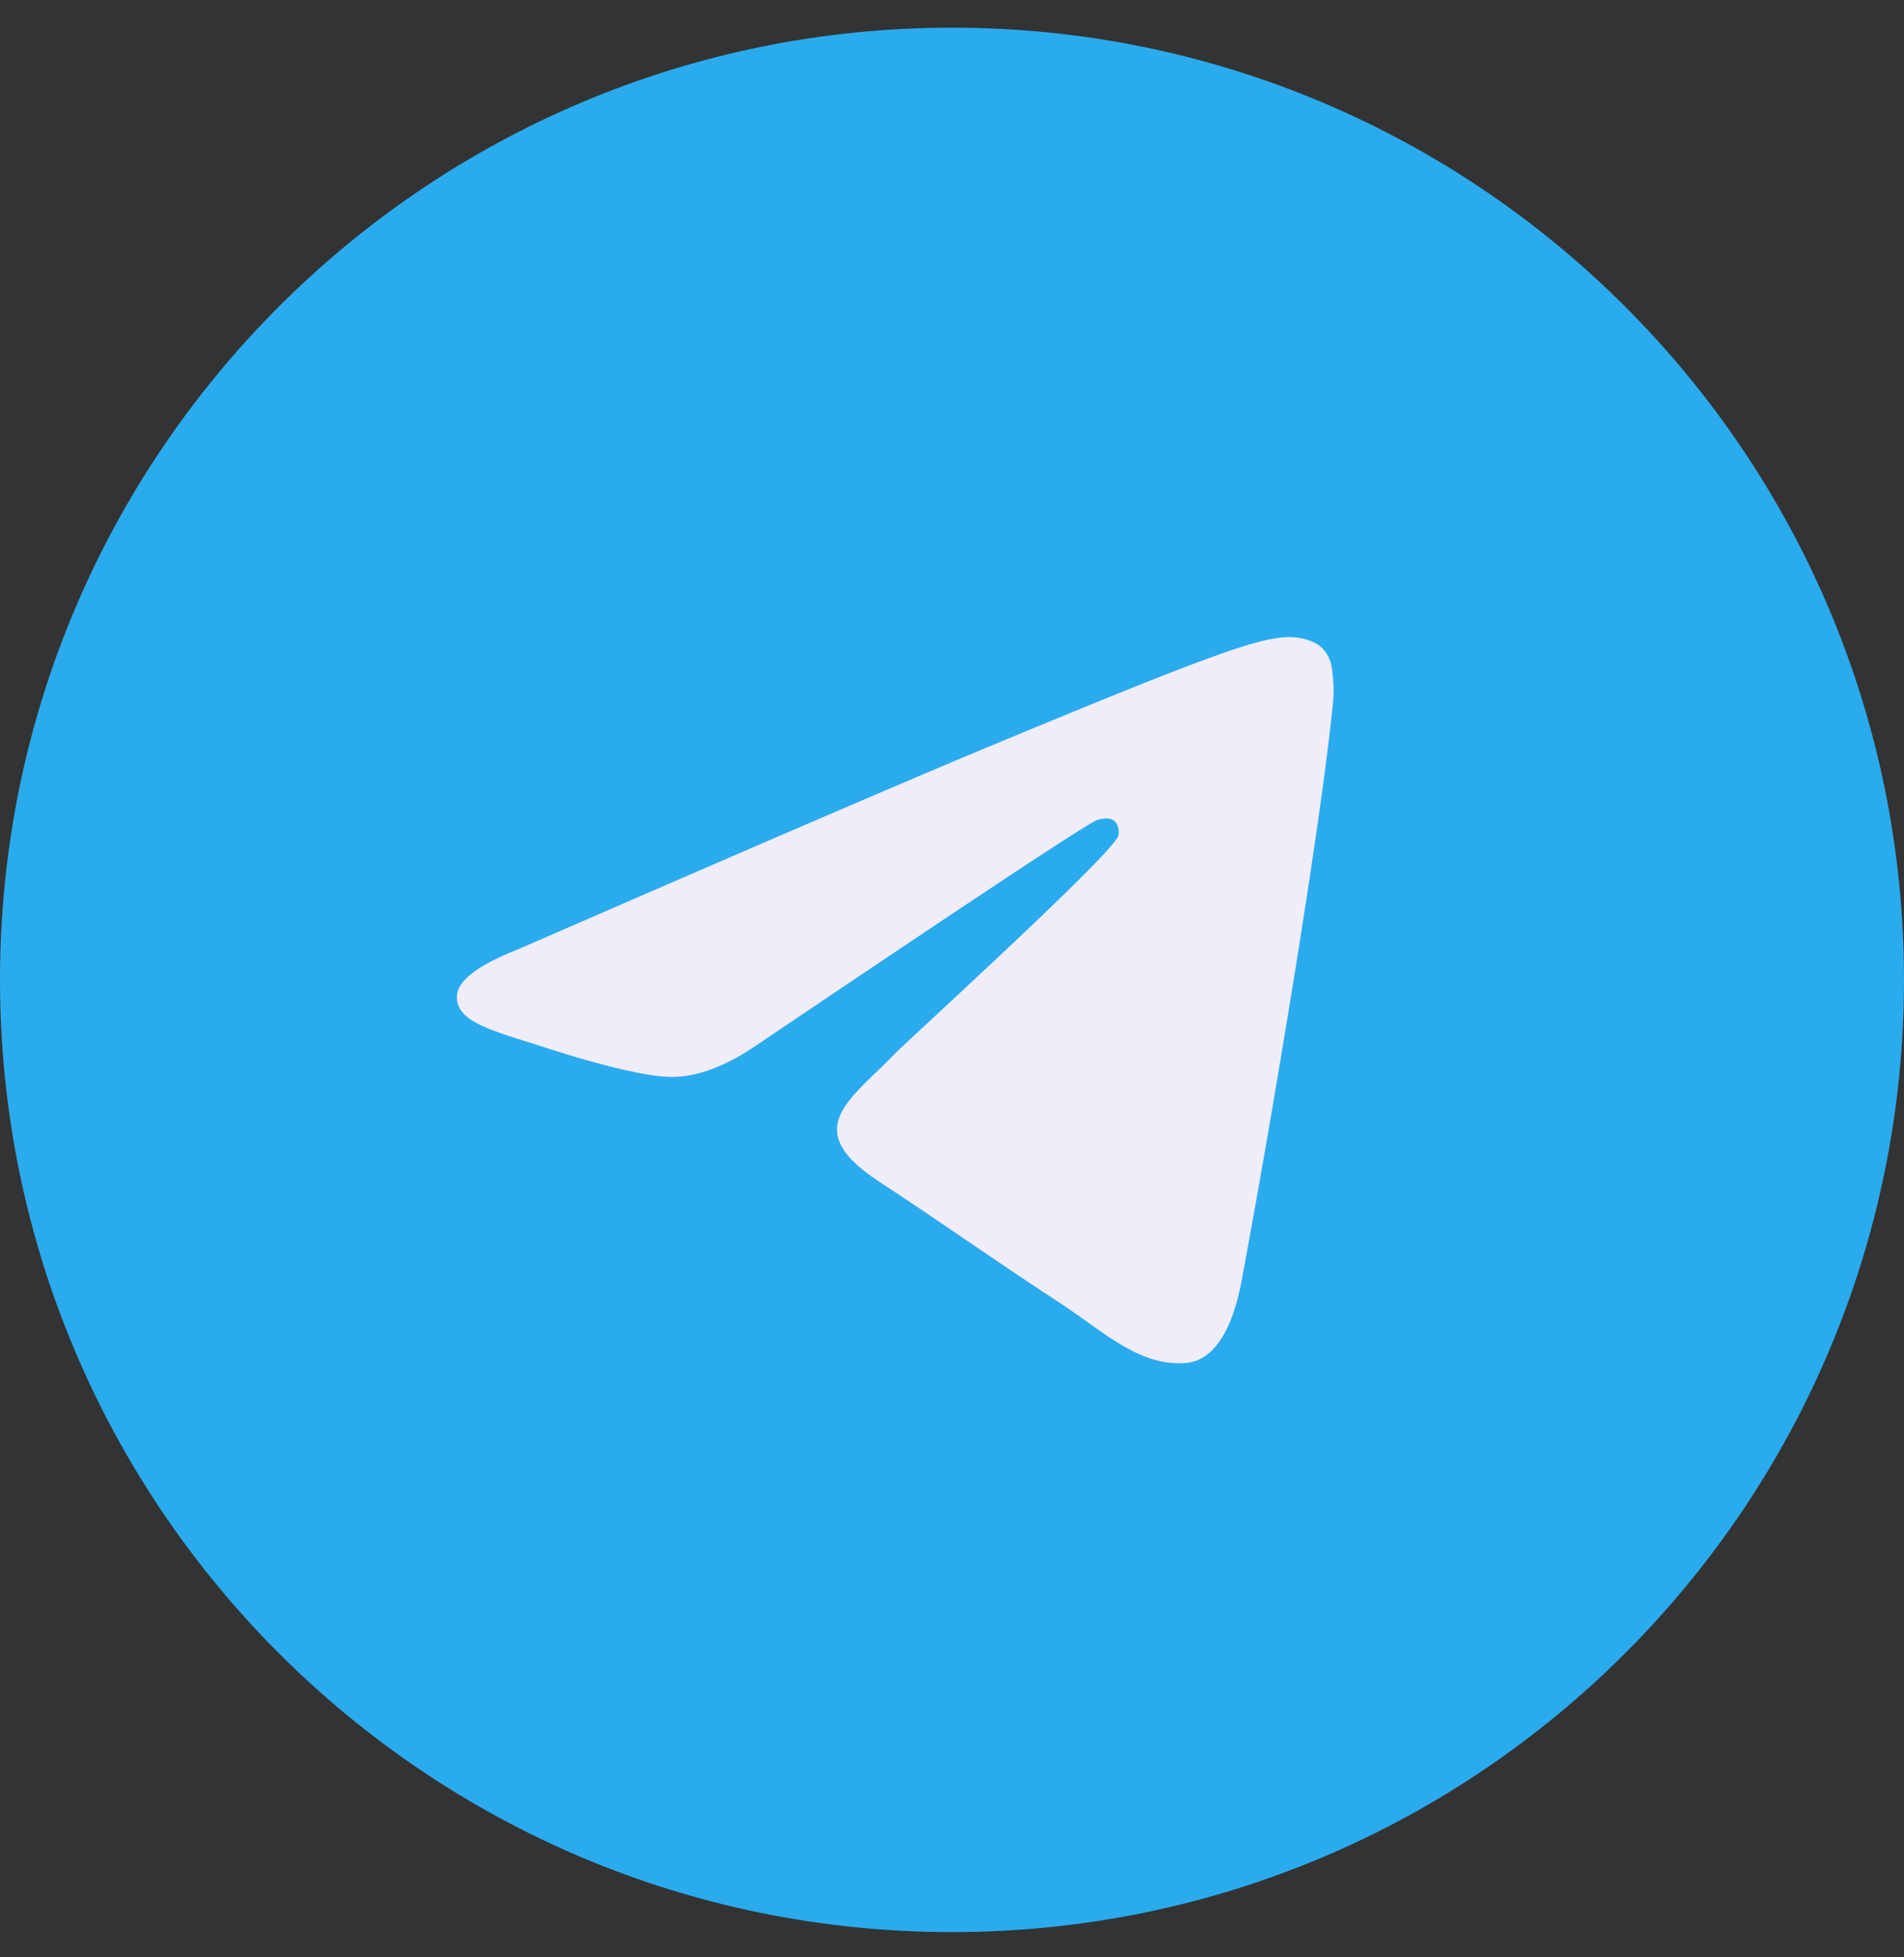 <svg xmlns="http://www.w3.org/2000/svg" width="36" height="37" fill="none"><rect width="100%" height="100%" fill="#333333" stroke="none"/><path fill="url(#a)" d="M18 36.523c9.941 0 18-8.058 18-18 0-9.94-8.059-18-18-18s-18 8.06-18 18c0 9.942 8.059 18 18 18Z"/><path fill="#F0ECF8" fill-rule="evenodd" d="M9.78 17.952c4.449-1.937 7.416-3.214 8.9-3.831 4.239-1.762 5.12-2.068 5.694-2.078.126-.002.408.03.591.177a.642.642 0 0 1 .217.413c.02.12.046.39.026.6-.23 2.412-1.224 8.265-1.73 10.966-.213 1.143-.635 1.526-1.043 1.564-.886.081-1.559-.586-2.417-1.148-1.344-.88-2.103-1.428-3.407-2.286-1.507-.992-.53-1.538.33-2.43.224-.233 4.13-3.782 4.205-4.104.01-.04.018-.19-.071-.27-.09-.079-.221-.052-.316-.03-.135.03-2.28 1.448-6.438 4.252-.61.418-1.161.622-1.655.61-.545-.011-1.594-.307-2.373-.56-.956-.31-1.715-.475-1.65-1.002.035-.275.414-.556 1.136-.843Z" clip-rule="evenodd"/><defs><linearGradient id="a" x1="1800" x2="1800" y1=".523" y2="3573.82"><stop stop-color="#2AABEE"/><stop offset="1" stop-color="#229ED9"/></linearGradient></defs></svg>